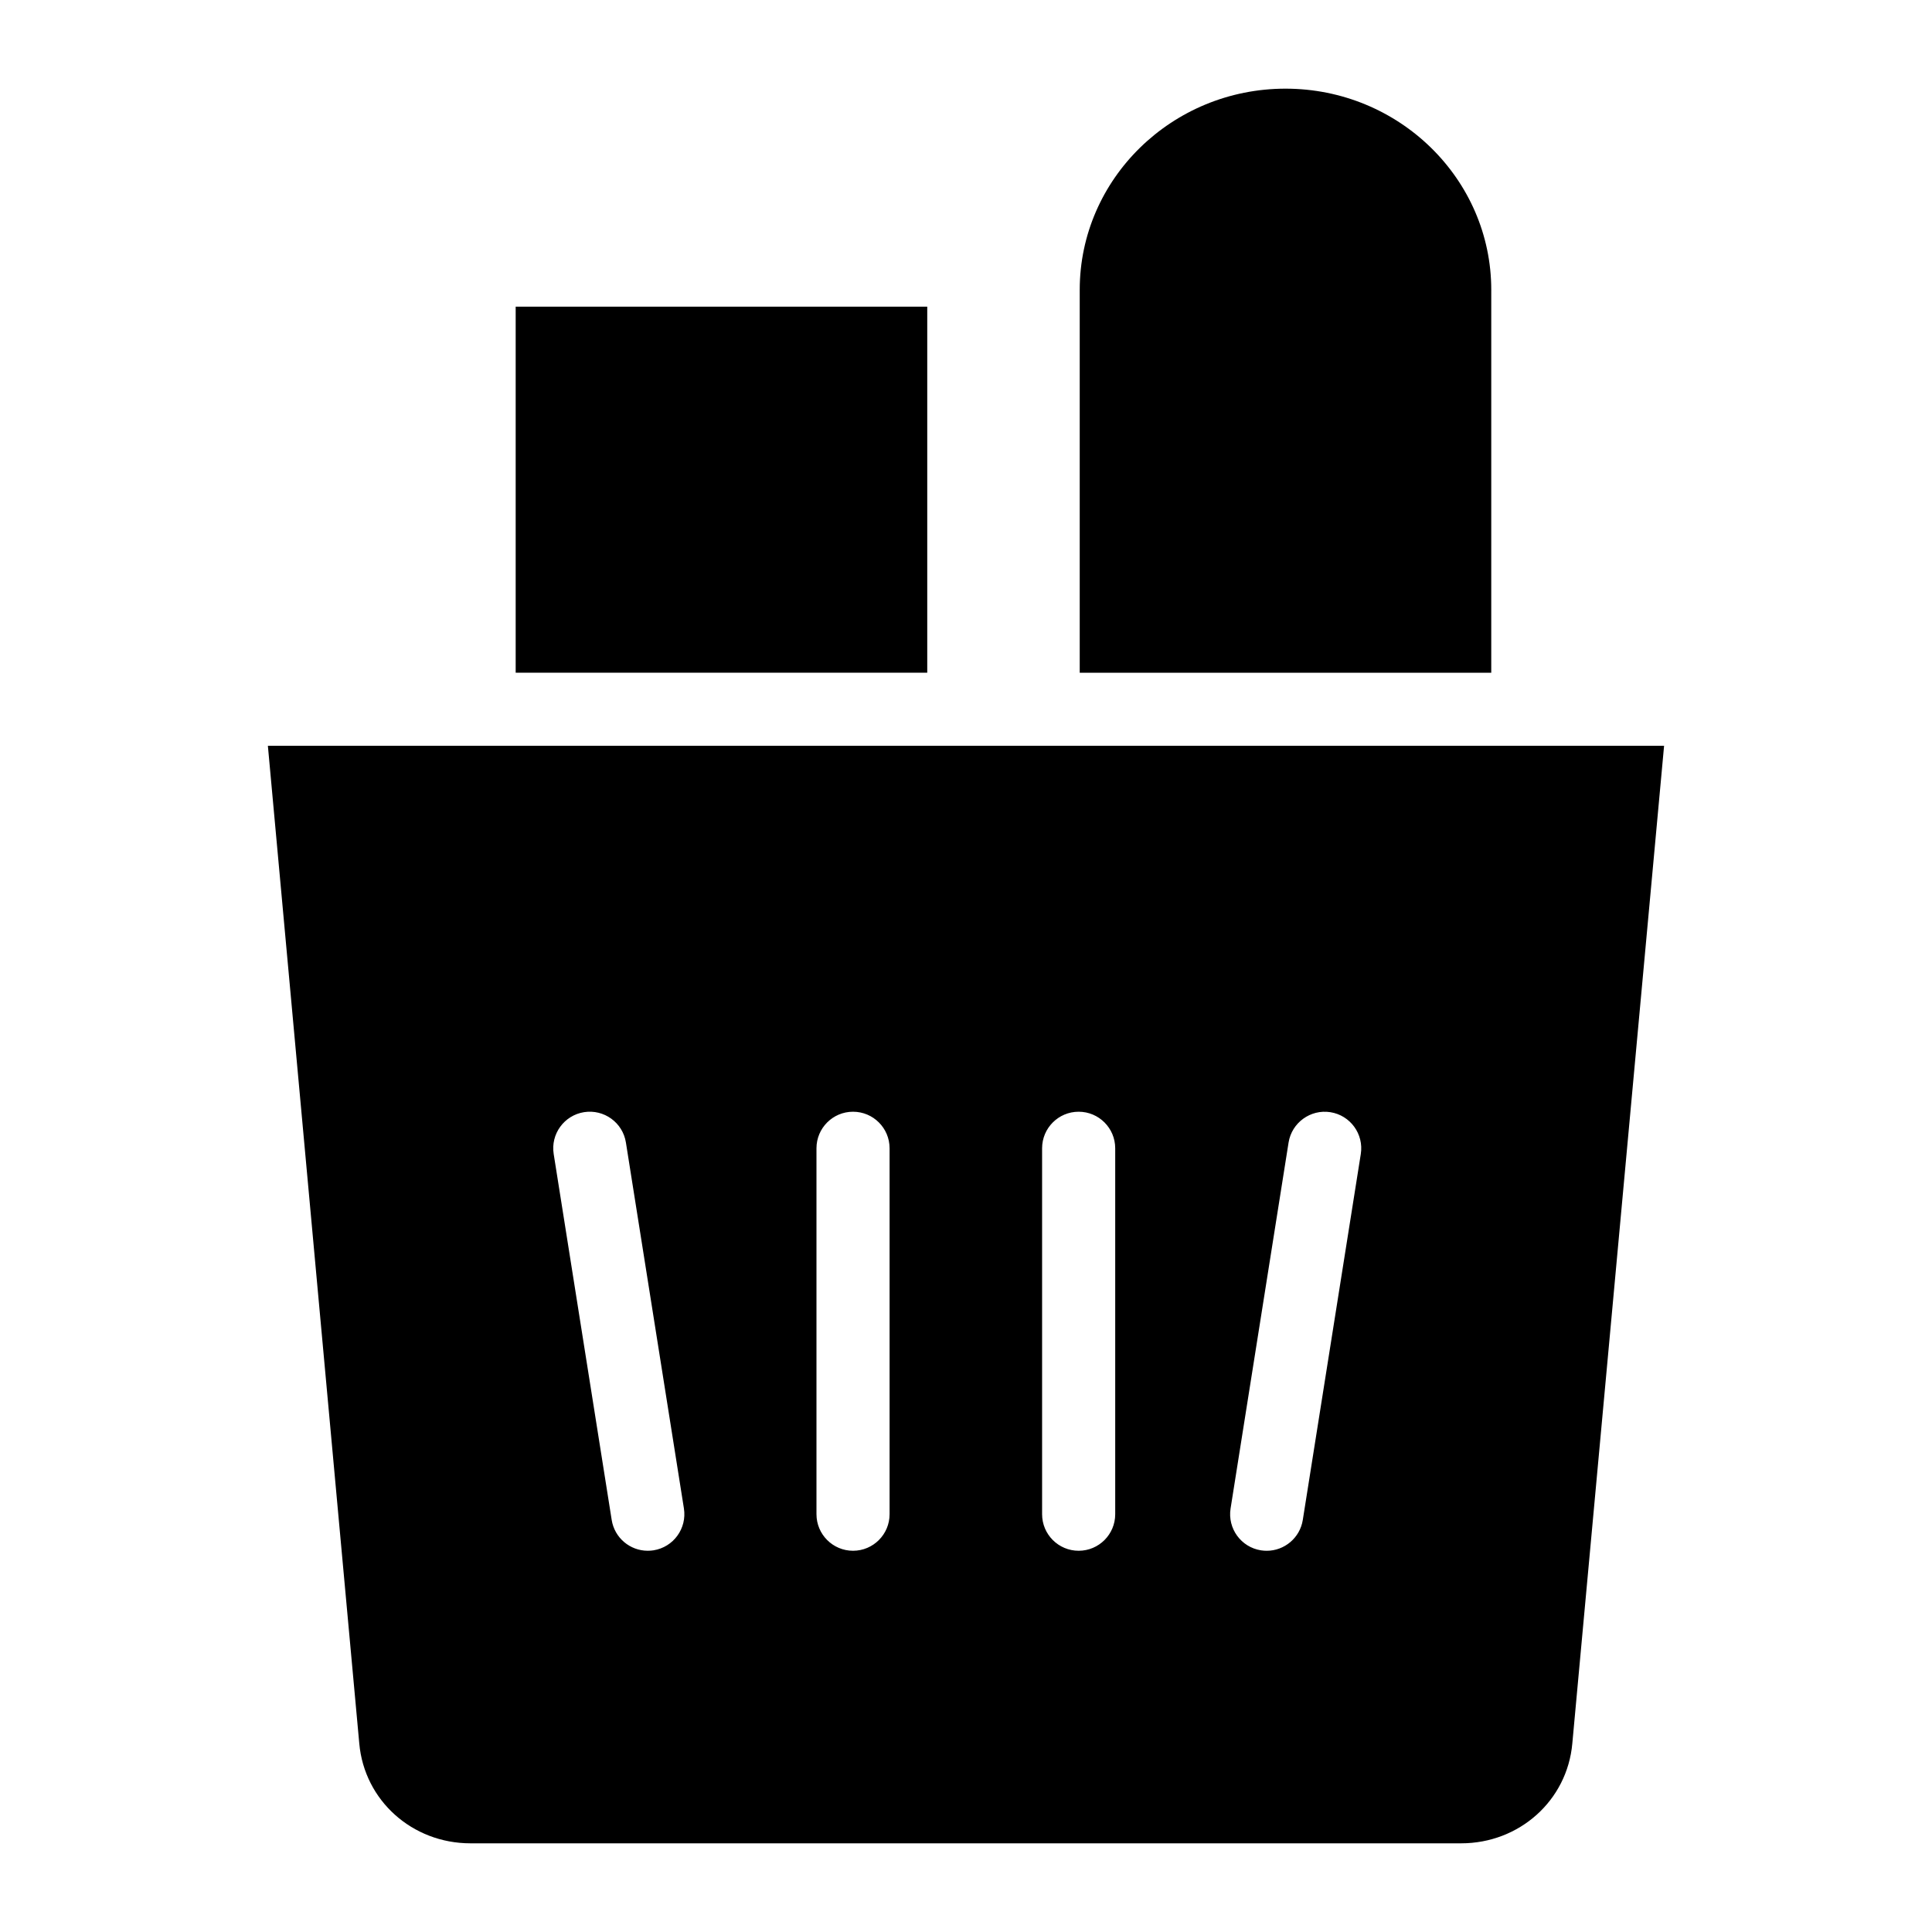 <?xml version="1.0" encoding="UTF-8"?>
<!-- Uploaded to: ICON Repo, www.svgrepo.com, Generator: ICON Repo Mixer Tools -->
<svg fill="#000000" width="800px" height="800px" version="1.1" viewBox="144 144 512 512" xmlns="http://www.w3.org/2000/svg">
 <g>
  <path d="m539.2 220.82c0-29.402-24.461-53.324-54.531-53.324s-54.531 23.922-54.531 53.324v101.46h109.06z"/>
  <path d="m280.66 225.27h109.07v97.004h-109.07z"/>
  <path d="m214.99 341.65 24.223 264.4c1.355 15.113 14.047 26.449 29.453 26.449h262.56c15.406 0 28.098-11.336 29.453-26.449l24.32-264.4zm102.2 213.2c-0.516 0.082-1.027 0.117-1.531 0.117-4.68 0-8.801-3.402-9.555-8.172l-15.371-96.973c-0.836-5.289 2.766-10.25 8.051-11.09 5.297-0.828 10.258 2.773 11.09 8.051l15.371 96.973c0.836 5.293-2.769 10.258-8.055 11.094zm62.559-9.57c0 5.352-4.34 9.688-9.688 9.688-5.352 0-9.688-4.34-9.688-9.688v-96.973c0-5.352 4.34-9.688 9.688-9.688 5.352 0 9.688 4.34 9.688 9.688zm59.793 0c0 5.352-4.34 9.688-9.688 9.688-5.352 0-9.688-4.34-9.688-9.688v-96.973c0-5.352 4.34-9.688 9.688-9.688 5.352 0 9.688 4.34 9.688 9.688zm49.711 1.52c-0.758 4.769-4.879 8.172-9.555 8.172-0.508 0-1.016-0.039-1.531-0.117-5.285-0.836-8.891-5.801-8.051-11.09l15.367-96.973c0.836-5.281 5.832-8.883 11.09-8.051 5.285 0.836 8.891 5.801 8.051 11.09z"/>
 </g>
</svg>